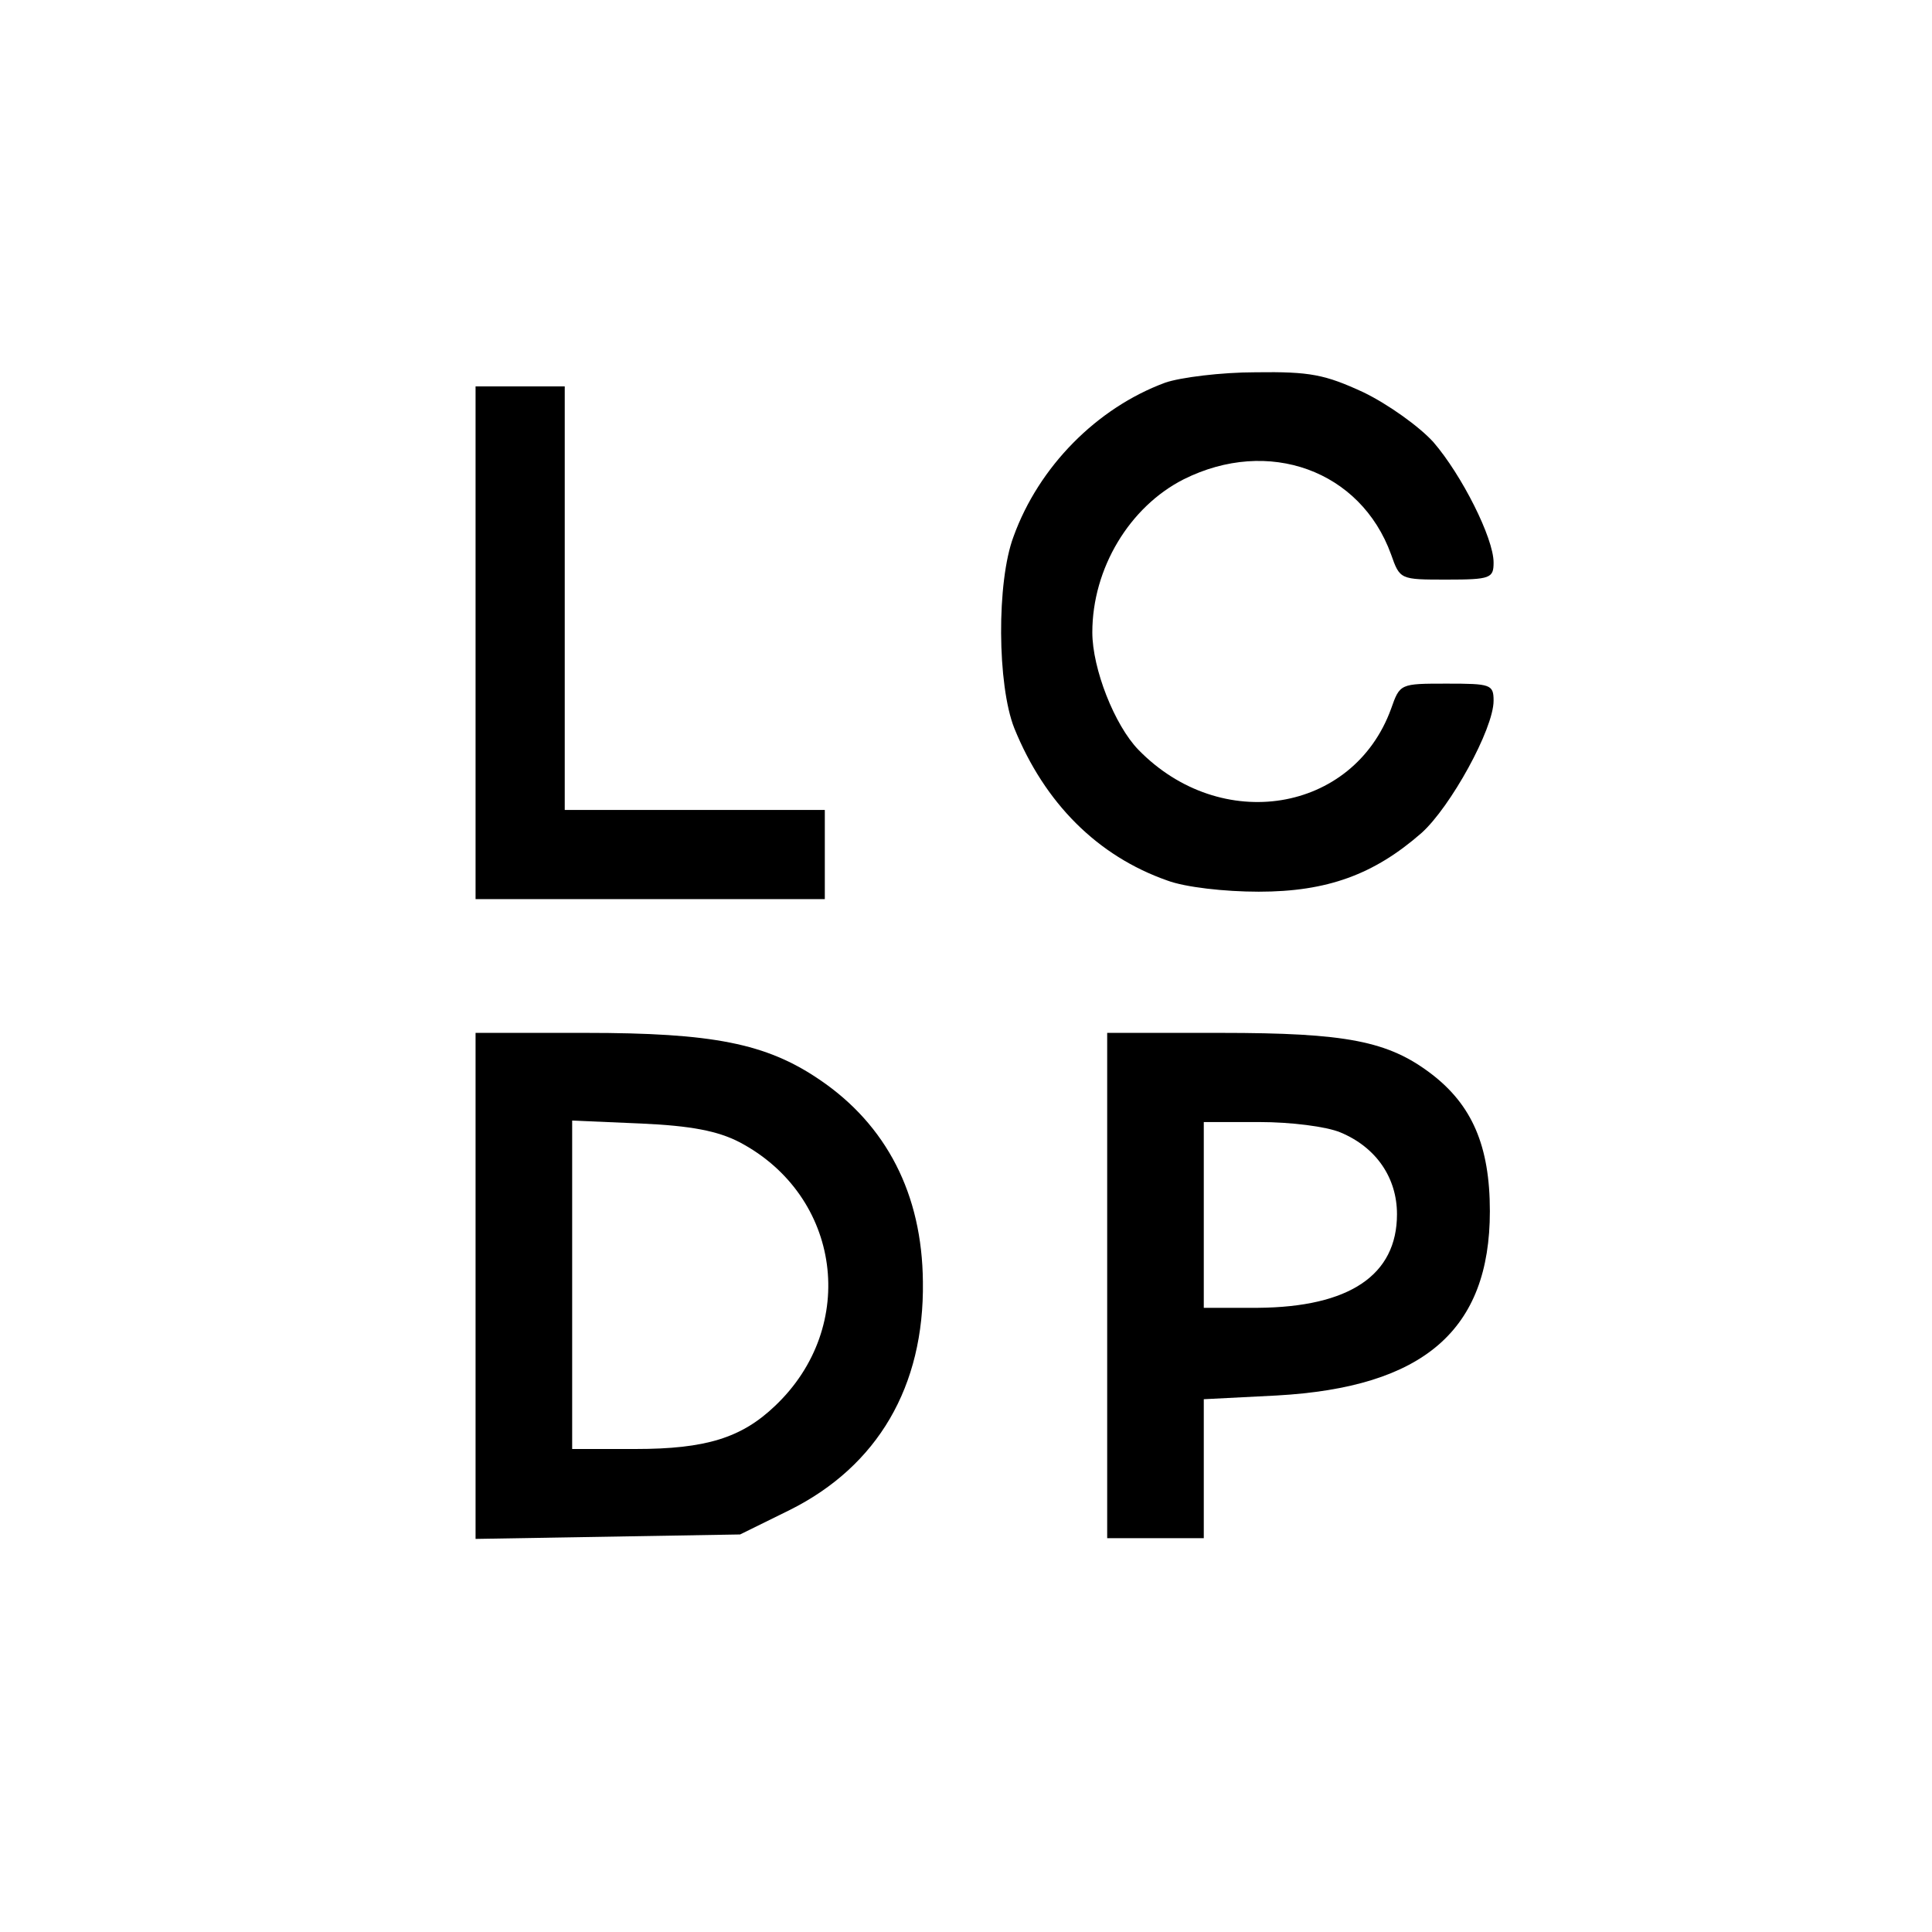 <?xml version="1.0" standalone="no"?>
<!DOCTYPE svg PUBLIC "-//W3C//DTD SVG 20010904//EN"
 "http://www.w3.org/TR/2001/REC-SVG-20010904/DTD/svg10.dtd">
<svg version="1.0" xmlns="http://www.w3.org/2000/svg"
 width="260pt" height="260pt" viewBox="0 0 260 260"
 preserveAspectRatio="xMidYMid meet">
<g transform="translate(0,260) scale(0.1,-0.1)"
fill="#000000" stroke="none">
<path d="M1568 2085 c-92 -34 -170 -113 -204 -207 -23 -61 -22 -200 1 -258 41
-101 112 -172 206 -205 24 -9 77 -15 123 -15 92 0 155 23 219 79 39 35 97 140
97 178 0 22 -4 23 -63 23 -63 0 -63 0 -75 -34 -51 -140 -229 -169 -340 -55
-32 33 -62 109 -62 158 0 86 50 169 123 206 114 57 238 12 279 -101 12 -34 12
-34 75 -34 59 0 63 2 63 23 0 33 -43 118 -81 162 -19 21 -61 51 -94 67 -52 24
-72 28 -145 27 -47 0 -102 -7 -122 -14z"/>
<path d="M640 1735 l0 -345 235 0 235 0 0 60 0 60 -175 0 -175 0 0 285 0 285
-60 0 -60 0 0 -345z"/>
<path d="M640 869 l0 -340 178 3 178 3 67 33 c118 59 181 166 179 307 -1 118
-49 211 -139 272 -72 49 -144 63 -315 63 l-148 0 0 -341z m355 194 c137 -72
161 -248 48 -355 -45 -43 -93 -58 -188 -58 l-85 0 0 221 0 221 93 -4 c67 -3
103 -10 132 -25z"/>
<path d="M1490 870 l0 -340 65 0 65 0 0 94 0 93 98 5 c198 11 287 88 287 248
0 88 -24 143 -79 185 -58 44 -114 55 -283 55 l-153 0 0 -340z m314 206 c48
-20 76 -61 76 -110 0 -82 -64 -125 -187 -126 l-73 0 0 125 0 125 75 0 c42 0
90 -6 109 -14z"/>
</g>
</svg>

